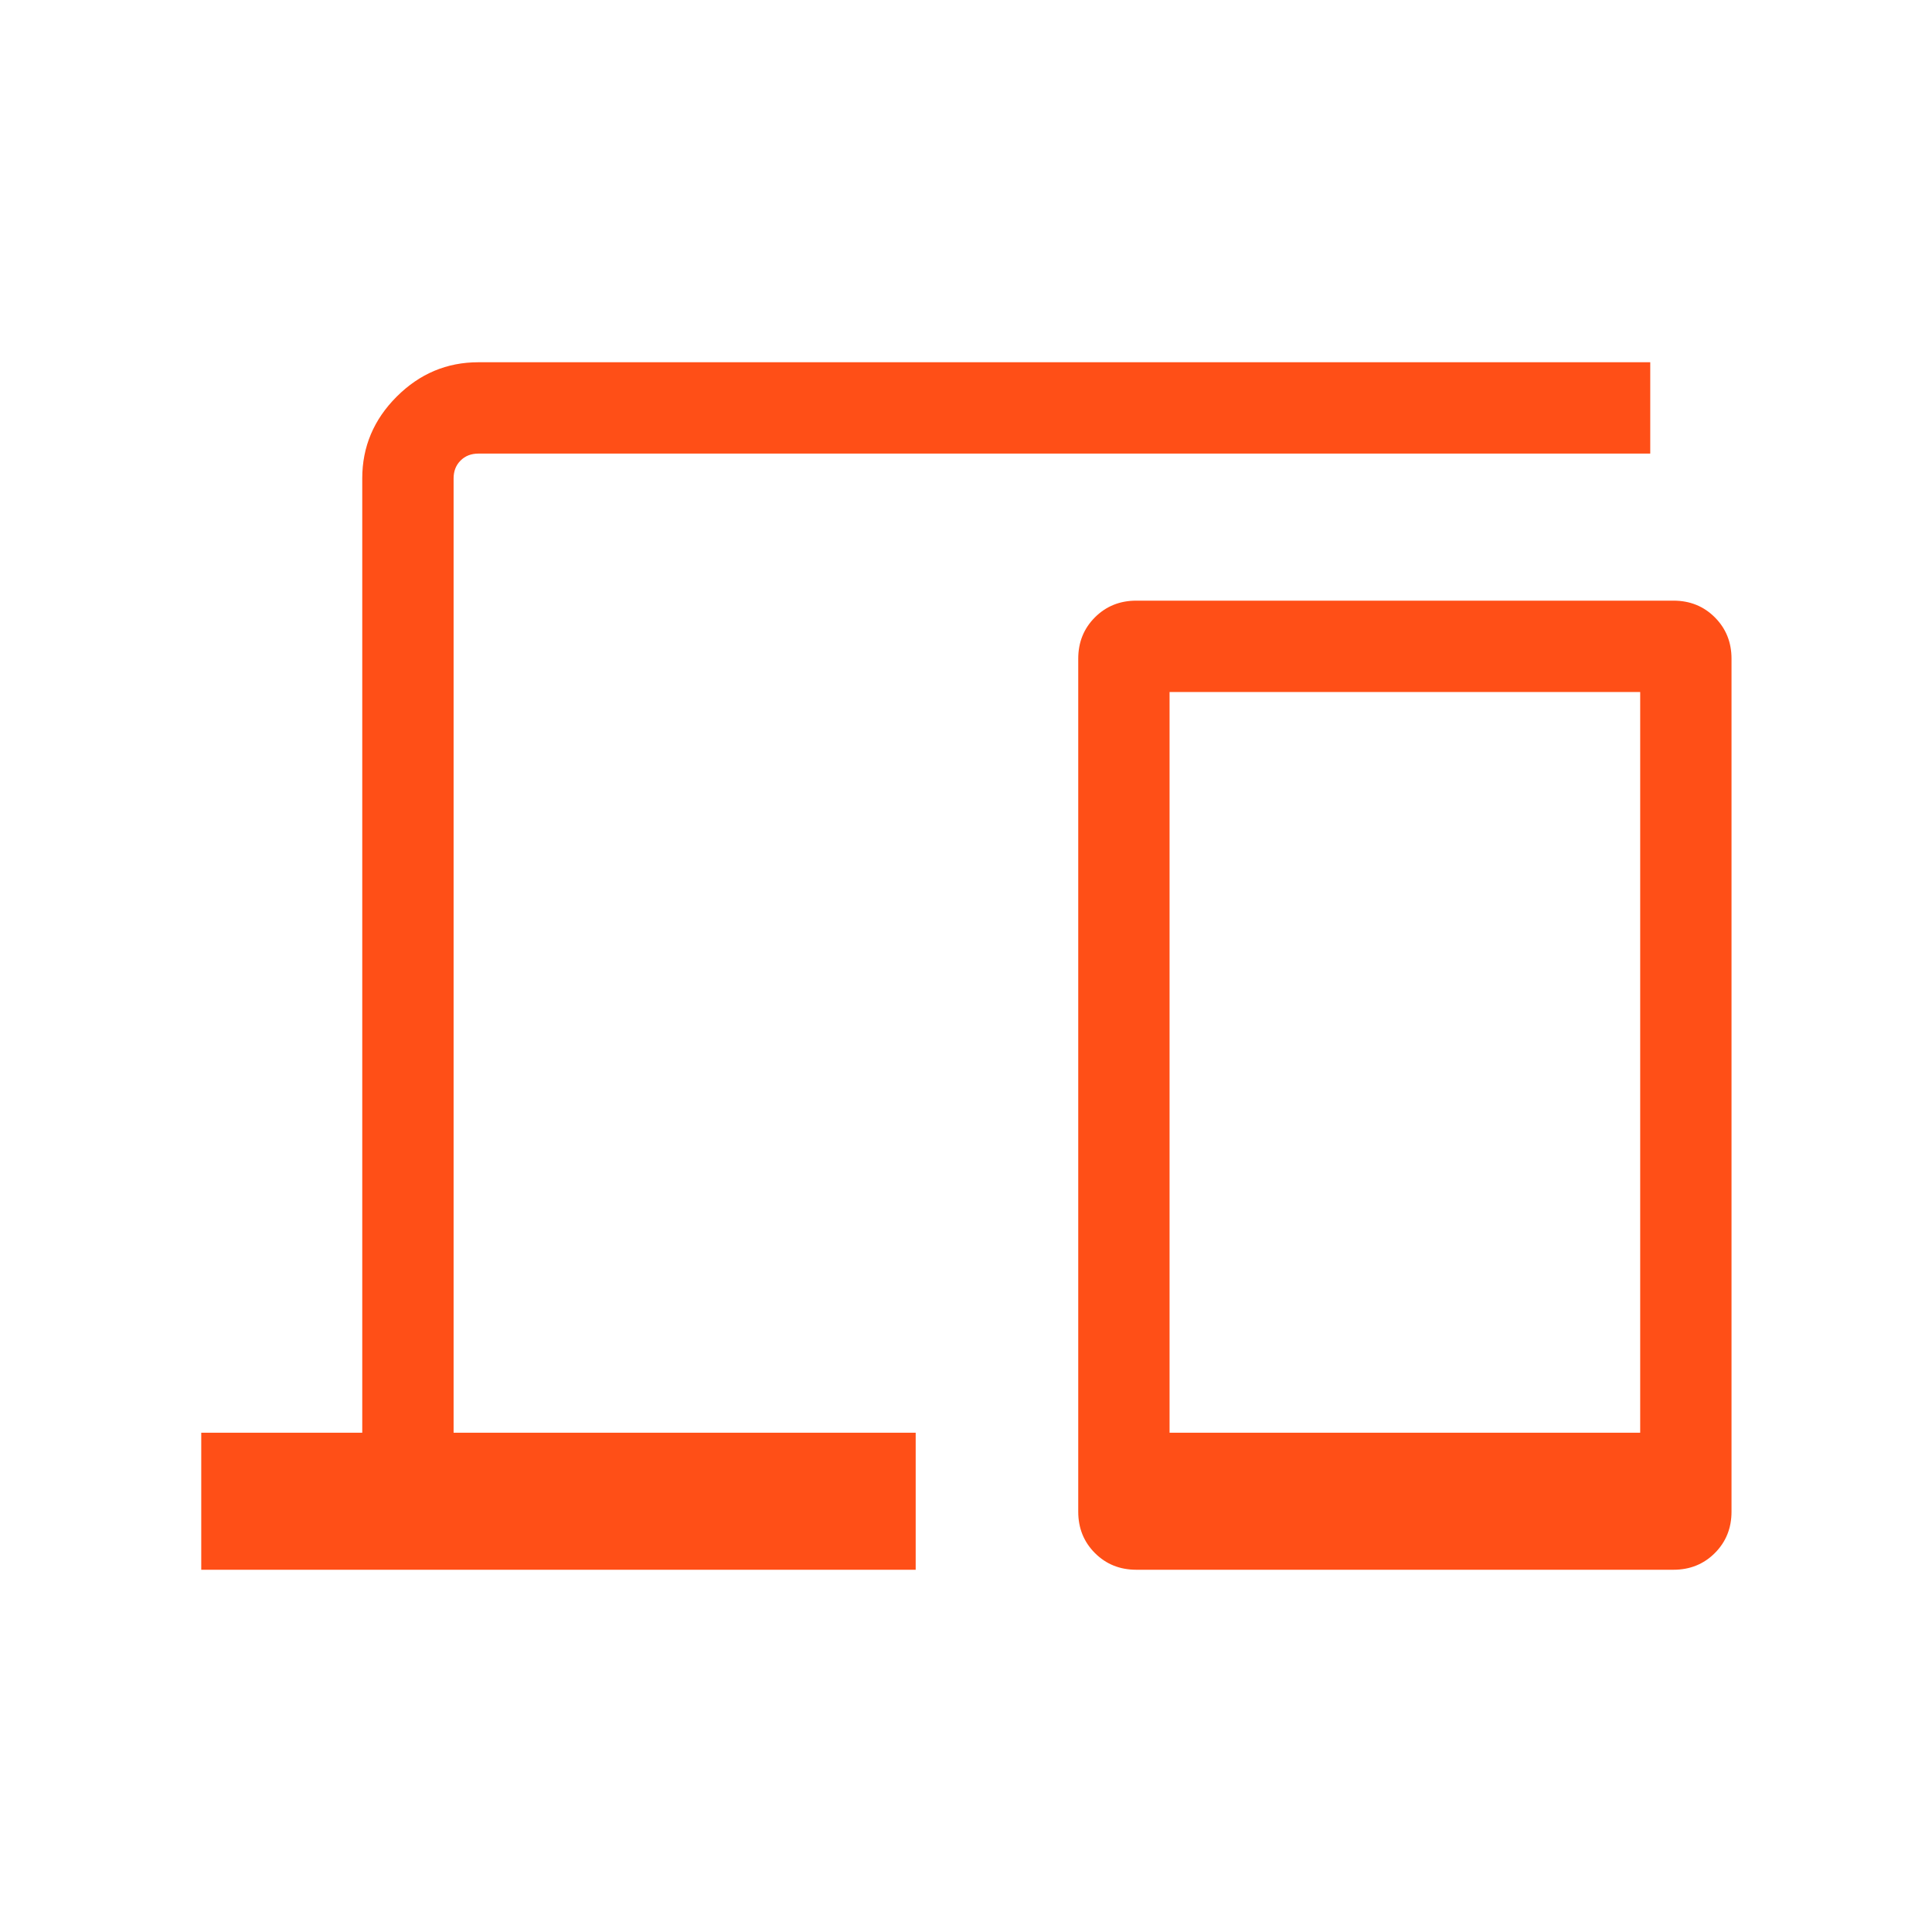 <svg xmlns="http://www.w3.org/2000/svg" height="48px" viewBox="0 -960 960 960" width="48px" fill="#FF4F17"><path d="m100-180v-68.08h80v-474.23q0-23.5 17.1-40.59q17.09-17.1 40.59-17.1h582.31v45.39h-582.31q-5.38 0-8.84 3.46t-3.46 8.84v474.23h229.61v68.08h-355zm464.62 0q-12.26 0-20.56-8.29q-8.29-8.3-8.29-20.56v-423.84q0-12.26 8.29-20.55q8.3-8.3 20.56-8.3h266.92q12.26 0 20.55 8.3q8.29 8.29 8.29 20.55v423.84q0 12.26-8.29 20.56q-8.29 8.29-20.55 8.29h-266.92zm16.53-68.08h233.85v-368.07h-233.85v368.07zm0 0h233.85z"/></svg>